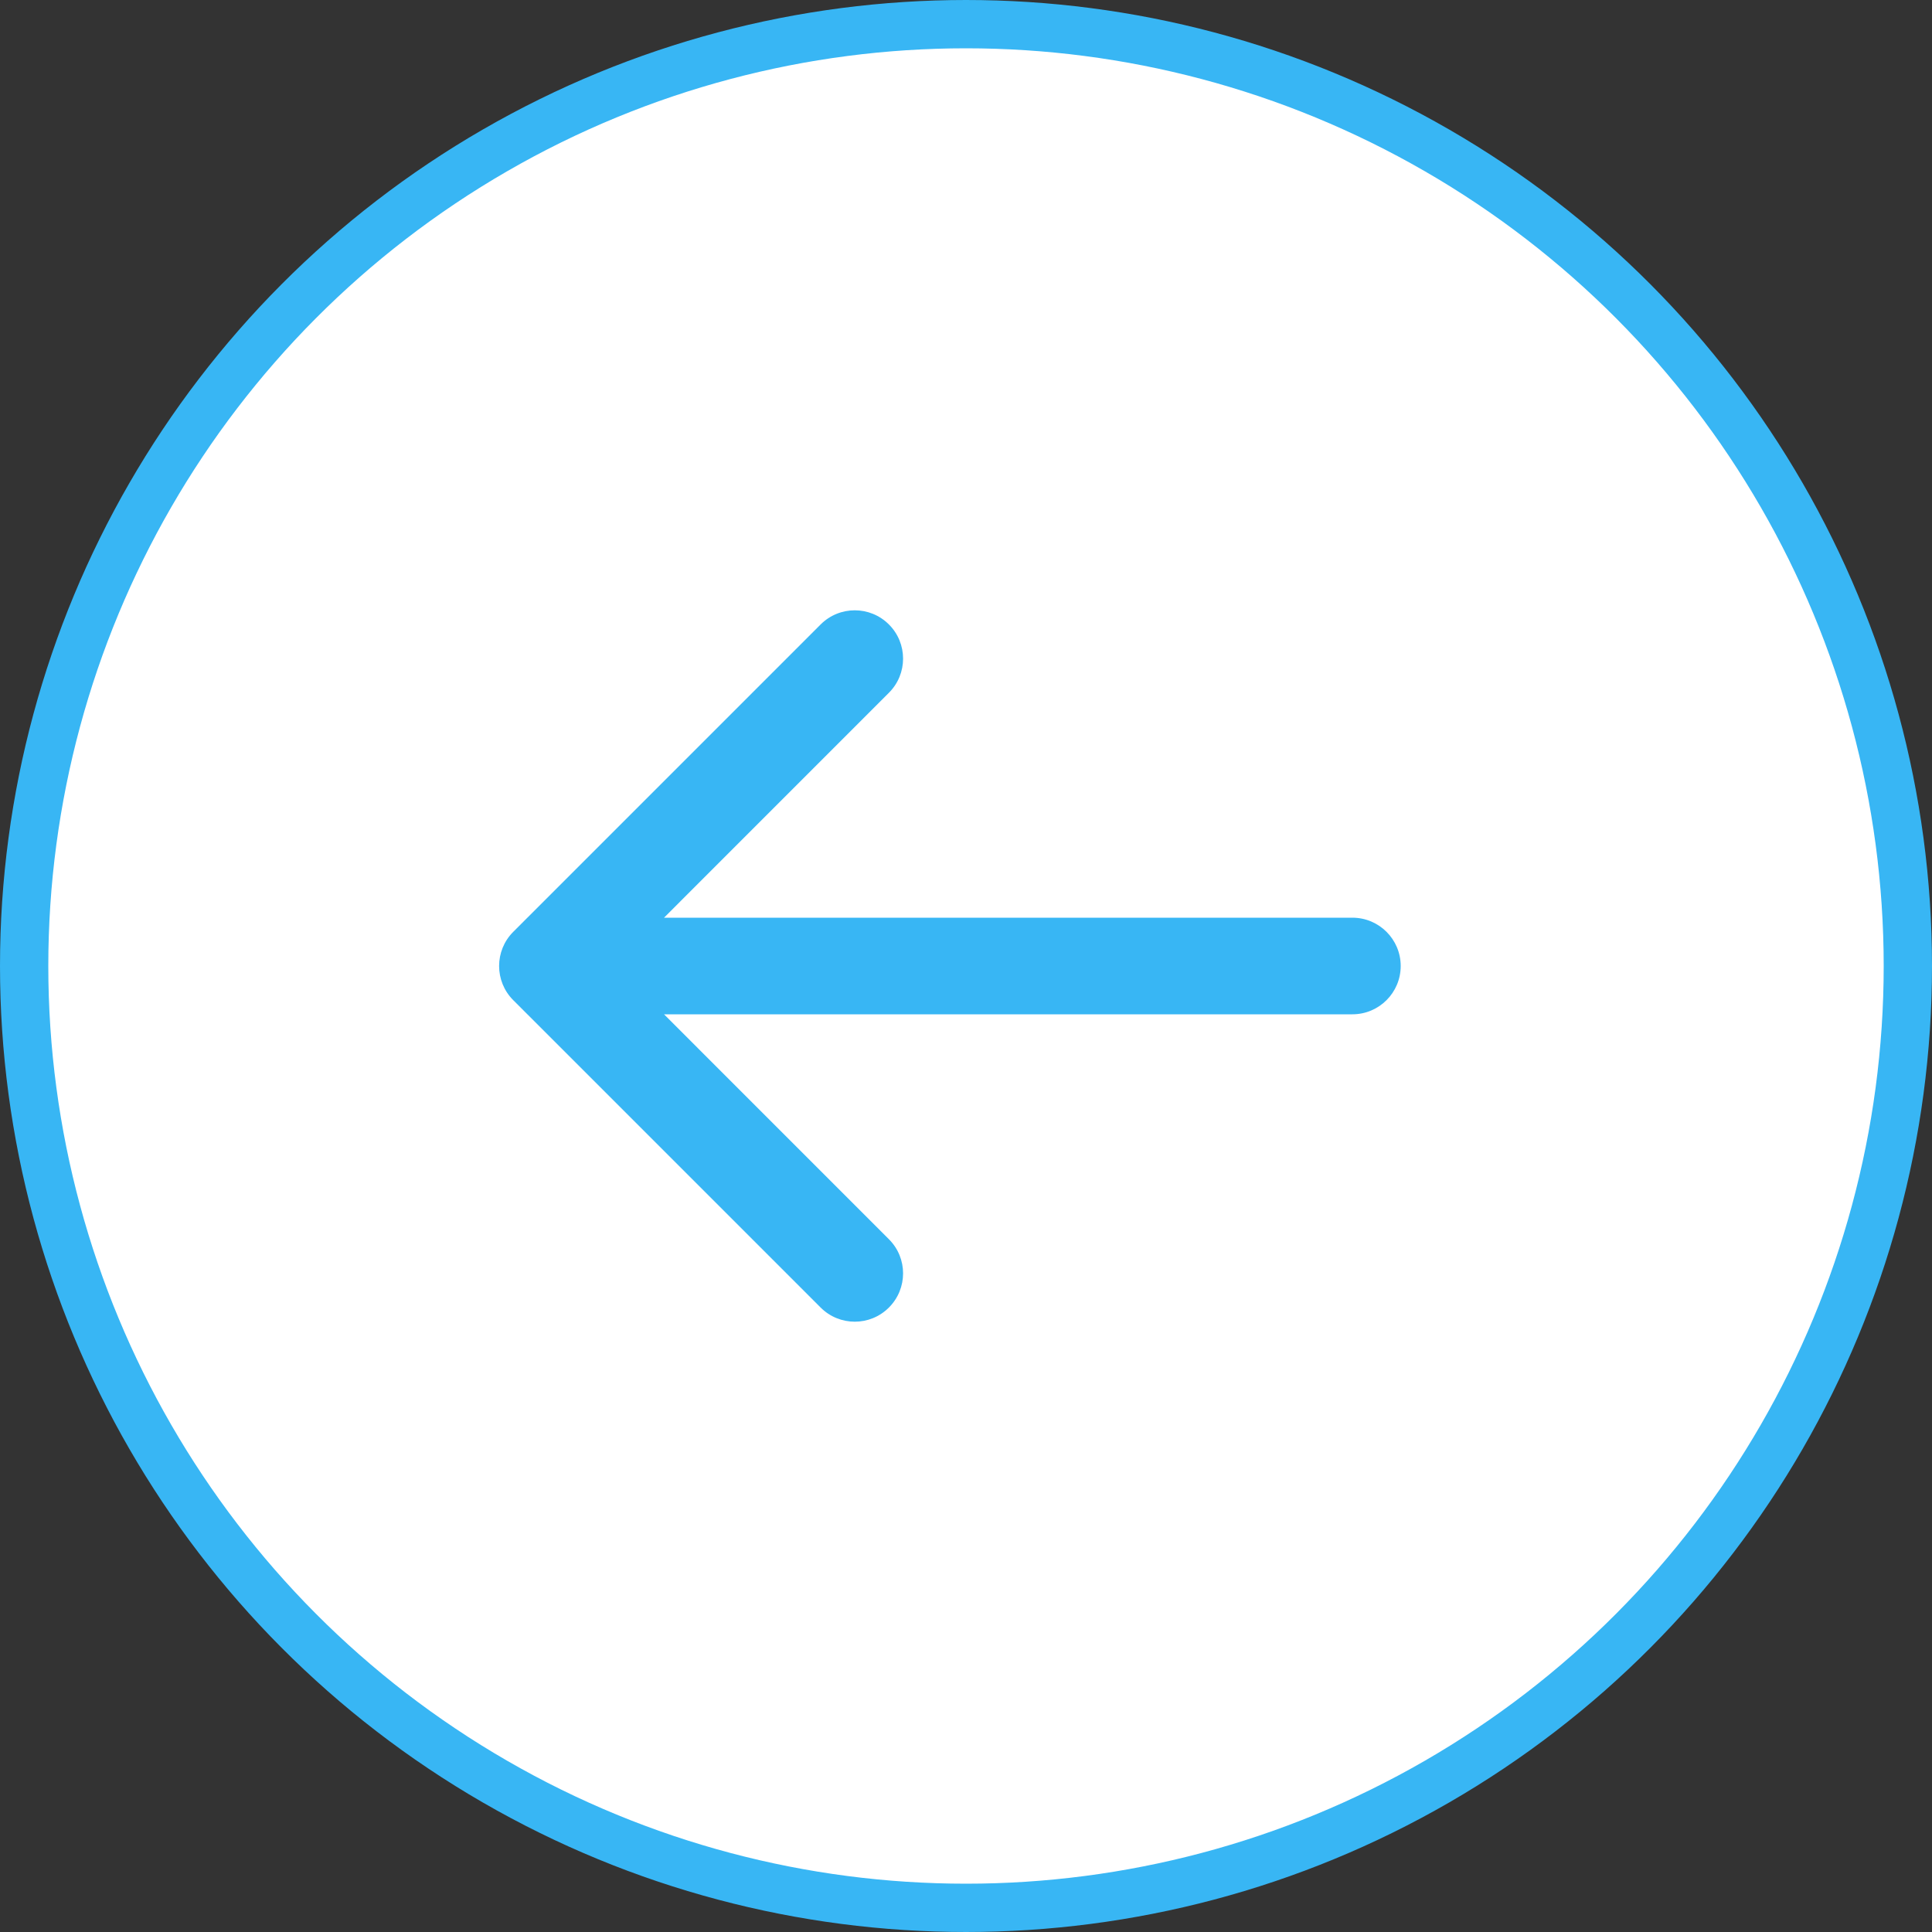 <svg width="40" height="40" viewBox="0 0 40 40" fill="none" xmlns="http://www.w3.org/2000/svg">
<rect x="0" y="0" width="40" height="40" fill="#333333" stroke="none"/>
<circle cx="20" cy="20" r="19.5" fill="white" stroke="#38B6F4"/>
<path d="M10.626 19.293C10.236 19.683 10.236 20.317 10.626 20.707L16.99 27.071C17.381 27.462 18.014 27.462 18.404 27.071C18.795 26.68 18.795 26.047 18.404 25.657L12.748 20L18.404 14.343C18.795 13.953 18.795 13.319 18.404 12.929C18.014 12.538 17.381 12.538 16.99 12.929L10.626 19.293ZM28 21C28.552 21 29 20.552 29 20C29 19.448 28.552 19 28 19L28 21ZM11.333 21L28 21L28 19L11.333 19L11.333 21Z" fill="#38B6F4"/>
</svg>
